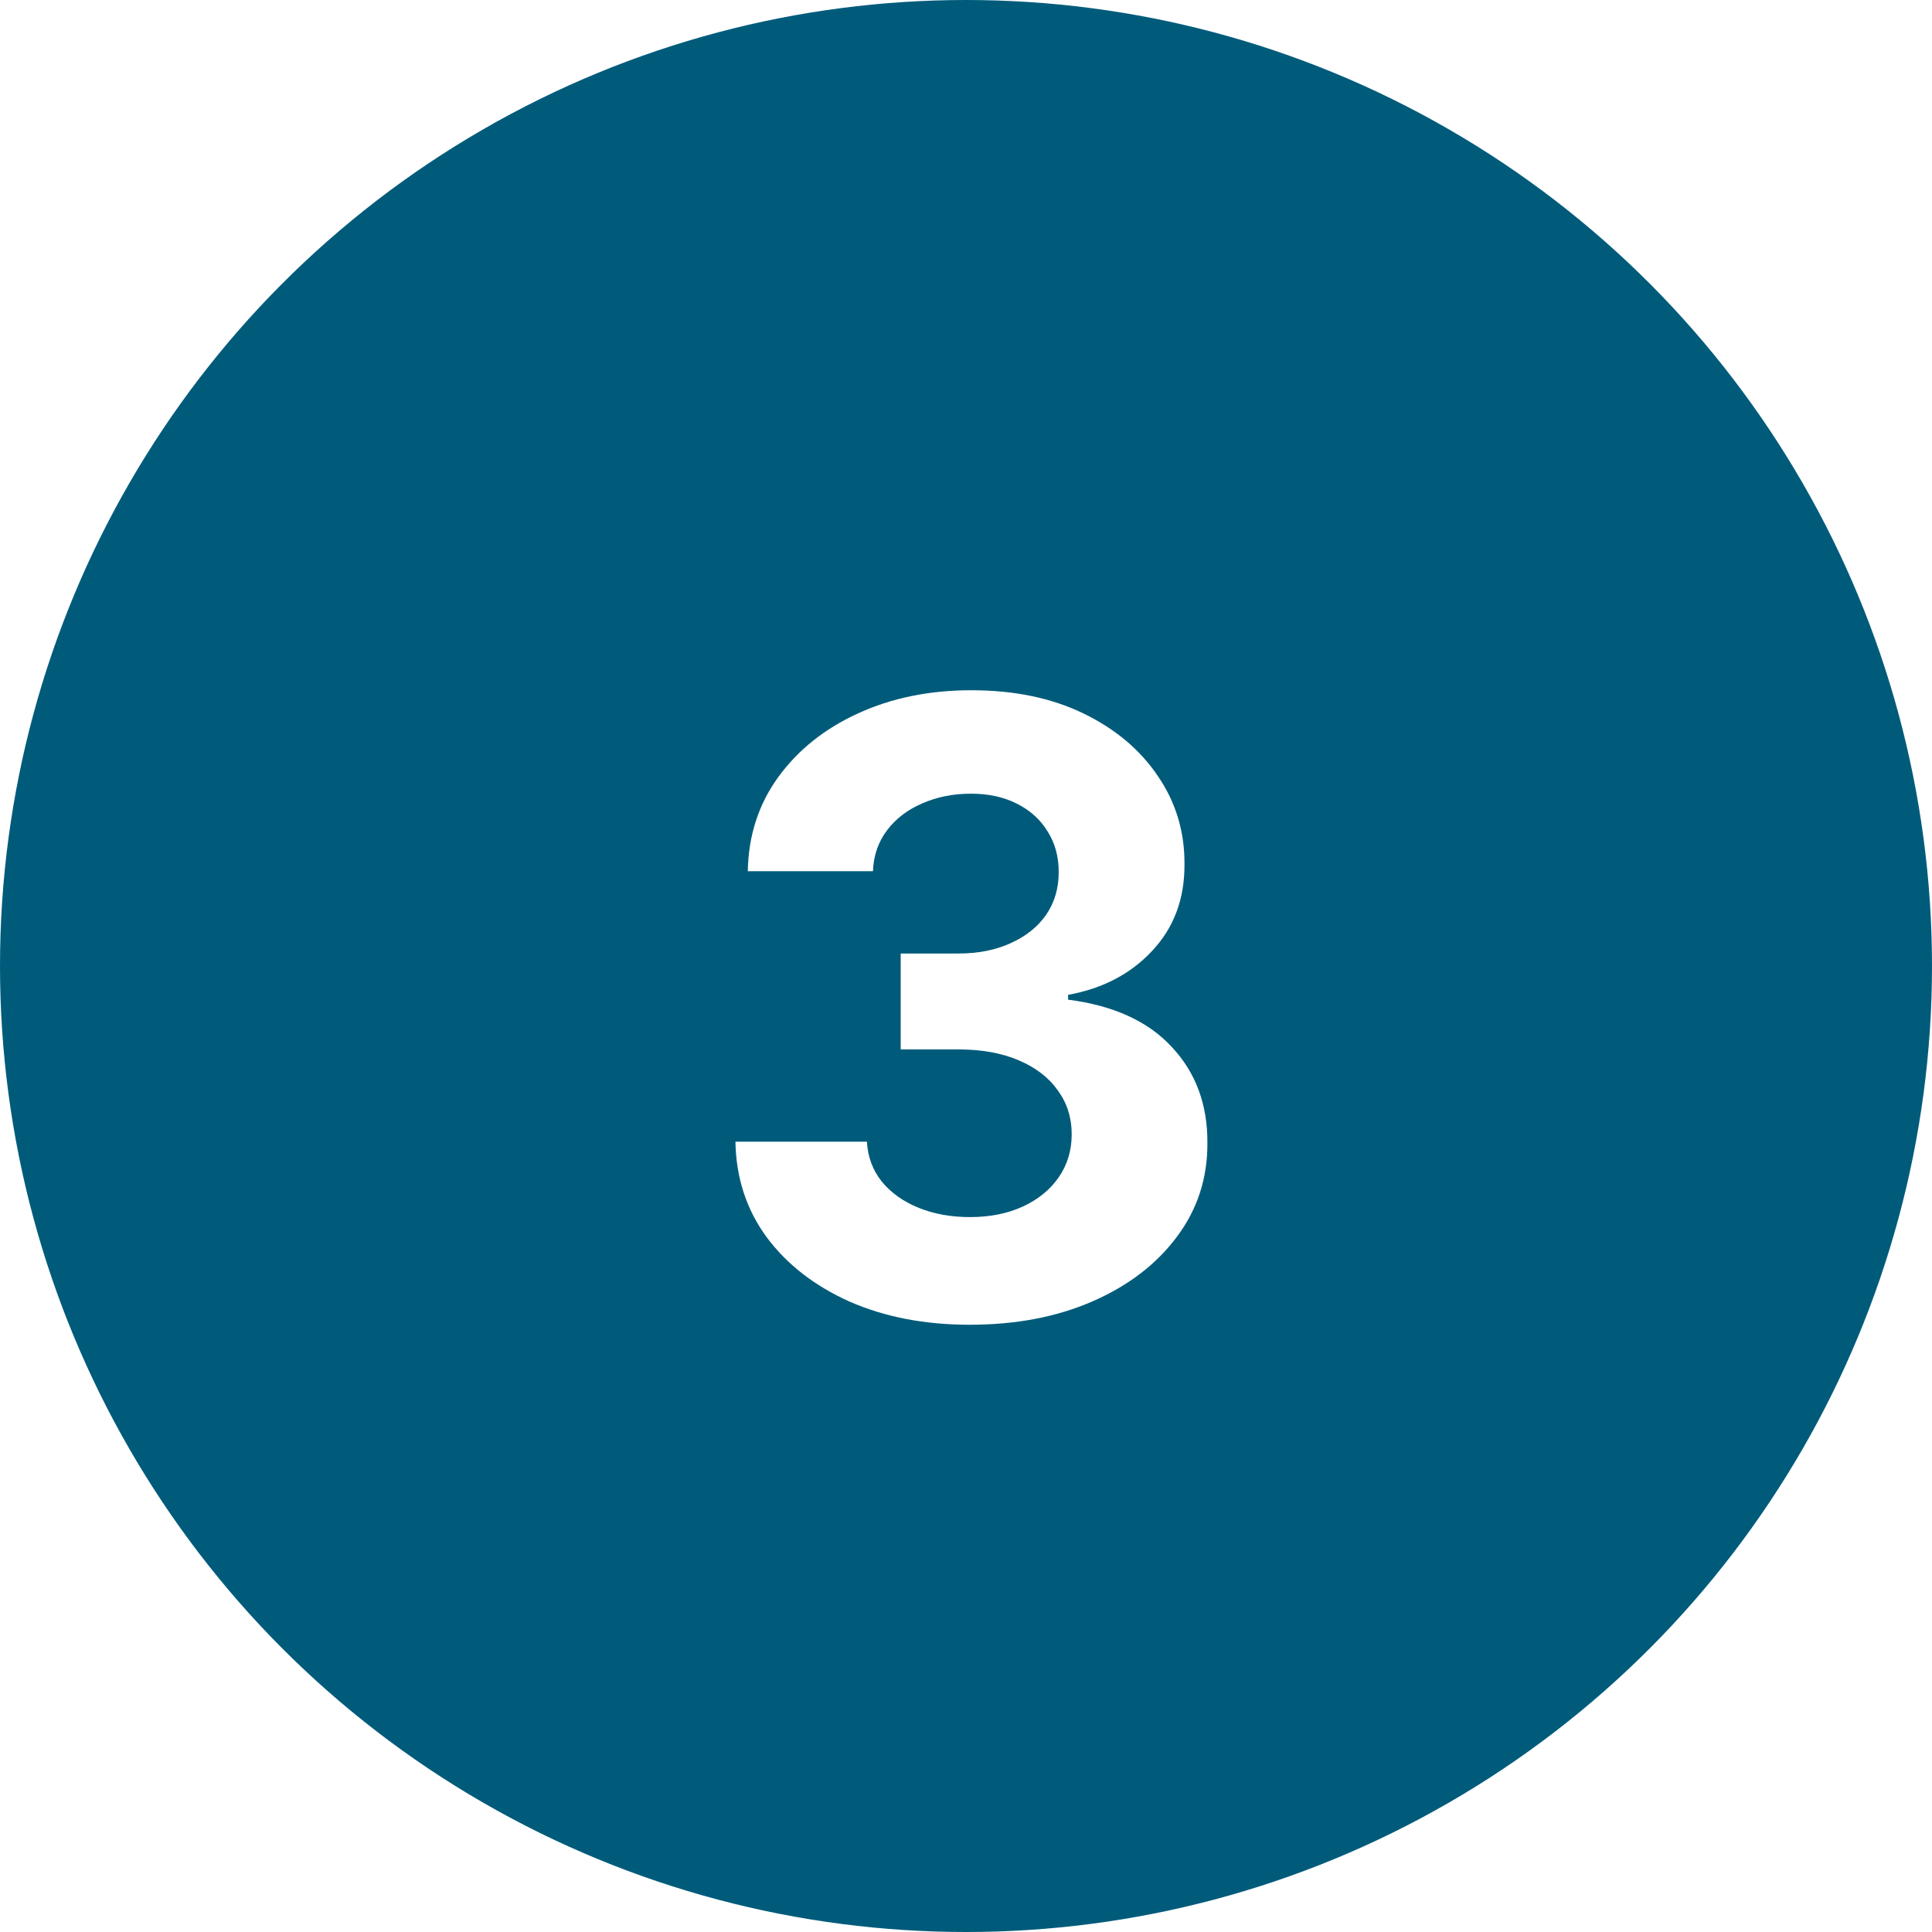 <?xml version="1.0" encoding="UTF-8"?> <svg xmlns="http://www.w3.org/2000/svg" width="182" height="182" viewBox="0 0 182 182" fill="none"> <circle cx="91" cy="91" r="91" fill="#005B7B"></circle> <g filter="url(#filter0_d_150_7)"> <path d="M91.354 120.795C87.112 120.795 83.334 120.066 80.019 118.608C76.724 117.131 74.12 115.104 72.207 112.528C70.313 109.934 69.337 106.941 69.281 103.551H81.667C81.743 104.972 82.207 106.222 83.059 107.301C83.93 108.362 85.085 109.186 86.525 109.773C87.964 110.36 89.584 110.653 91.383 110.653C93.258 110.653 94.915 110.322 96.354 109.659C97.794 108.996 98.921 108.078 99.735 106.903C100.549 105.729 100.957 104.375 100.957 102.841C100.957 101.288 100.521 99.915 99.65 98.722C98.798 97.51 97.567 96.562 95.957 95.881C94.366 95.199 92.472 94.858 90.275 94.858H84.849V85.824H90.275C92.131 85.824 93.769 85.502 95.19 84.858C96.629 84.214 97.746 83.324 98.542 82.188C99.337 81.032 99.735 79.688 99.735 78.153C99.735 76.695 99.385 75.417 98.684 74.318C98.002 73.201 97.036 72.329 95.786 71.704C94.555 71.079 93.116 70.767 91.468 70.767C89.801 70.767 88.277 71.07 86.894 71.676C85.512 72.263 84.404 73.106 83.57 74.204C82.737 75.303 82.292 76.591 82.235 78.068H70.445C70.502 74.716 71.459 71.761 73.315 69.204C75.171 66.648 77.671 64.65 80.815 63.21C83.978 61.752 87.548 61.023 91.525 61.023C95.54 61.023 99.053 61.752 102.065 63.21C105.076 64.669 107.415 66.638 109.082 69.119C110.767 71.581 111.601 74.347 111.582 77.415C111.601 80.672 110.587 83.39 108.542 85.568C106.515 87.746 103.873 89.129 100.616 89.716V90.171C104.896 90.72 108.154 92.206 110.388 94.631C112.642 97.036 113.76 100.047 113.741 103.665C113.76 106.979 112.803 109.924 110.871 112.5C108.959 115.076 106.317 117.102 102.945 118.58C99.574 120.057 95.71 120.795 91.354 120.795Z" fill="white"></path> </g> <defs> <filter id="filter0_d_150_7" x="65.281" y="61.023" width="52.489" height="67.773" filterUnits="userSpaceOnUse" color-interpolation-filters="sRGB"> <feFlood flood-opacity="0" result="BackgroundImageFix"></feFlood> <feColorMatrix in="SourceAlpha" type="matrix" values="0 0 0 0 0 0 0 0 0 0 0 0 0 0 0 0 0 0 127 0" result="hardAlpha"></feColorMatrix> <feOffset dy="4"></feOffset> <feGaussianBlur stdDeviation="2"></feGaussianBlur> <feComposite in2="hardAlpha" operator="out"></feComposite> <feColorMatrix type="matrix" values="0 0 0 0 0 0 0 0 0 0 0 0 0 0 0 0 0 0 0.25 0"></feColorMatrix> <feBlend mode="normal" in2="BackgroundImageFix" result="effect1_dropShadow_150_7"></feBlend> <feBlend mode="normal" in="SourceGraphic" in2="effect1_dropShadow_150_7" result="shape"></feBlend> </filter> </defs> </svg> 